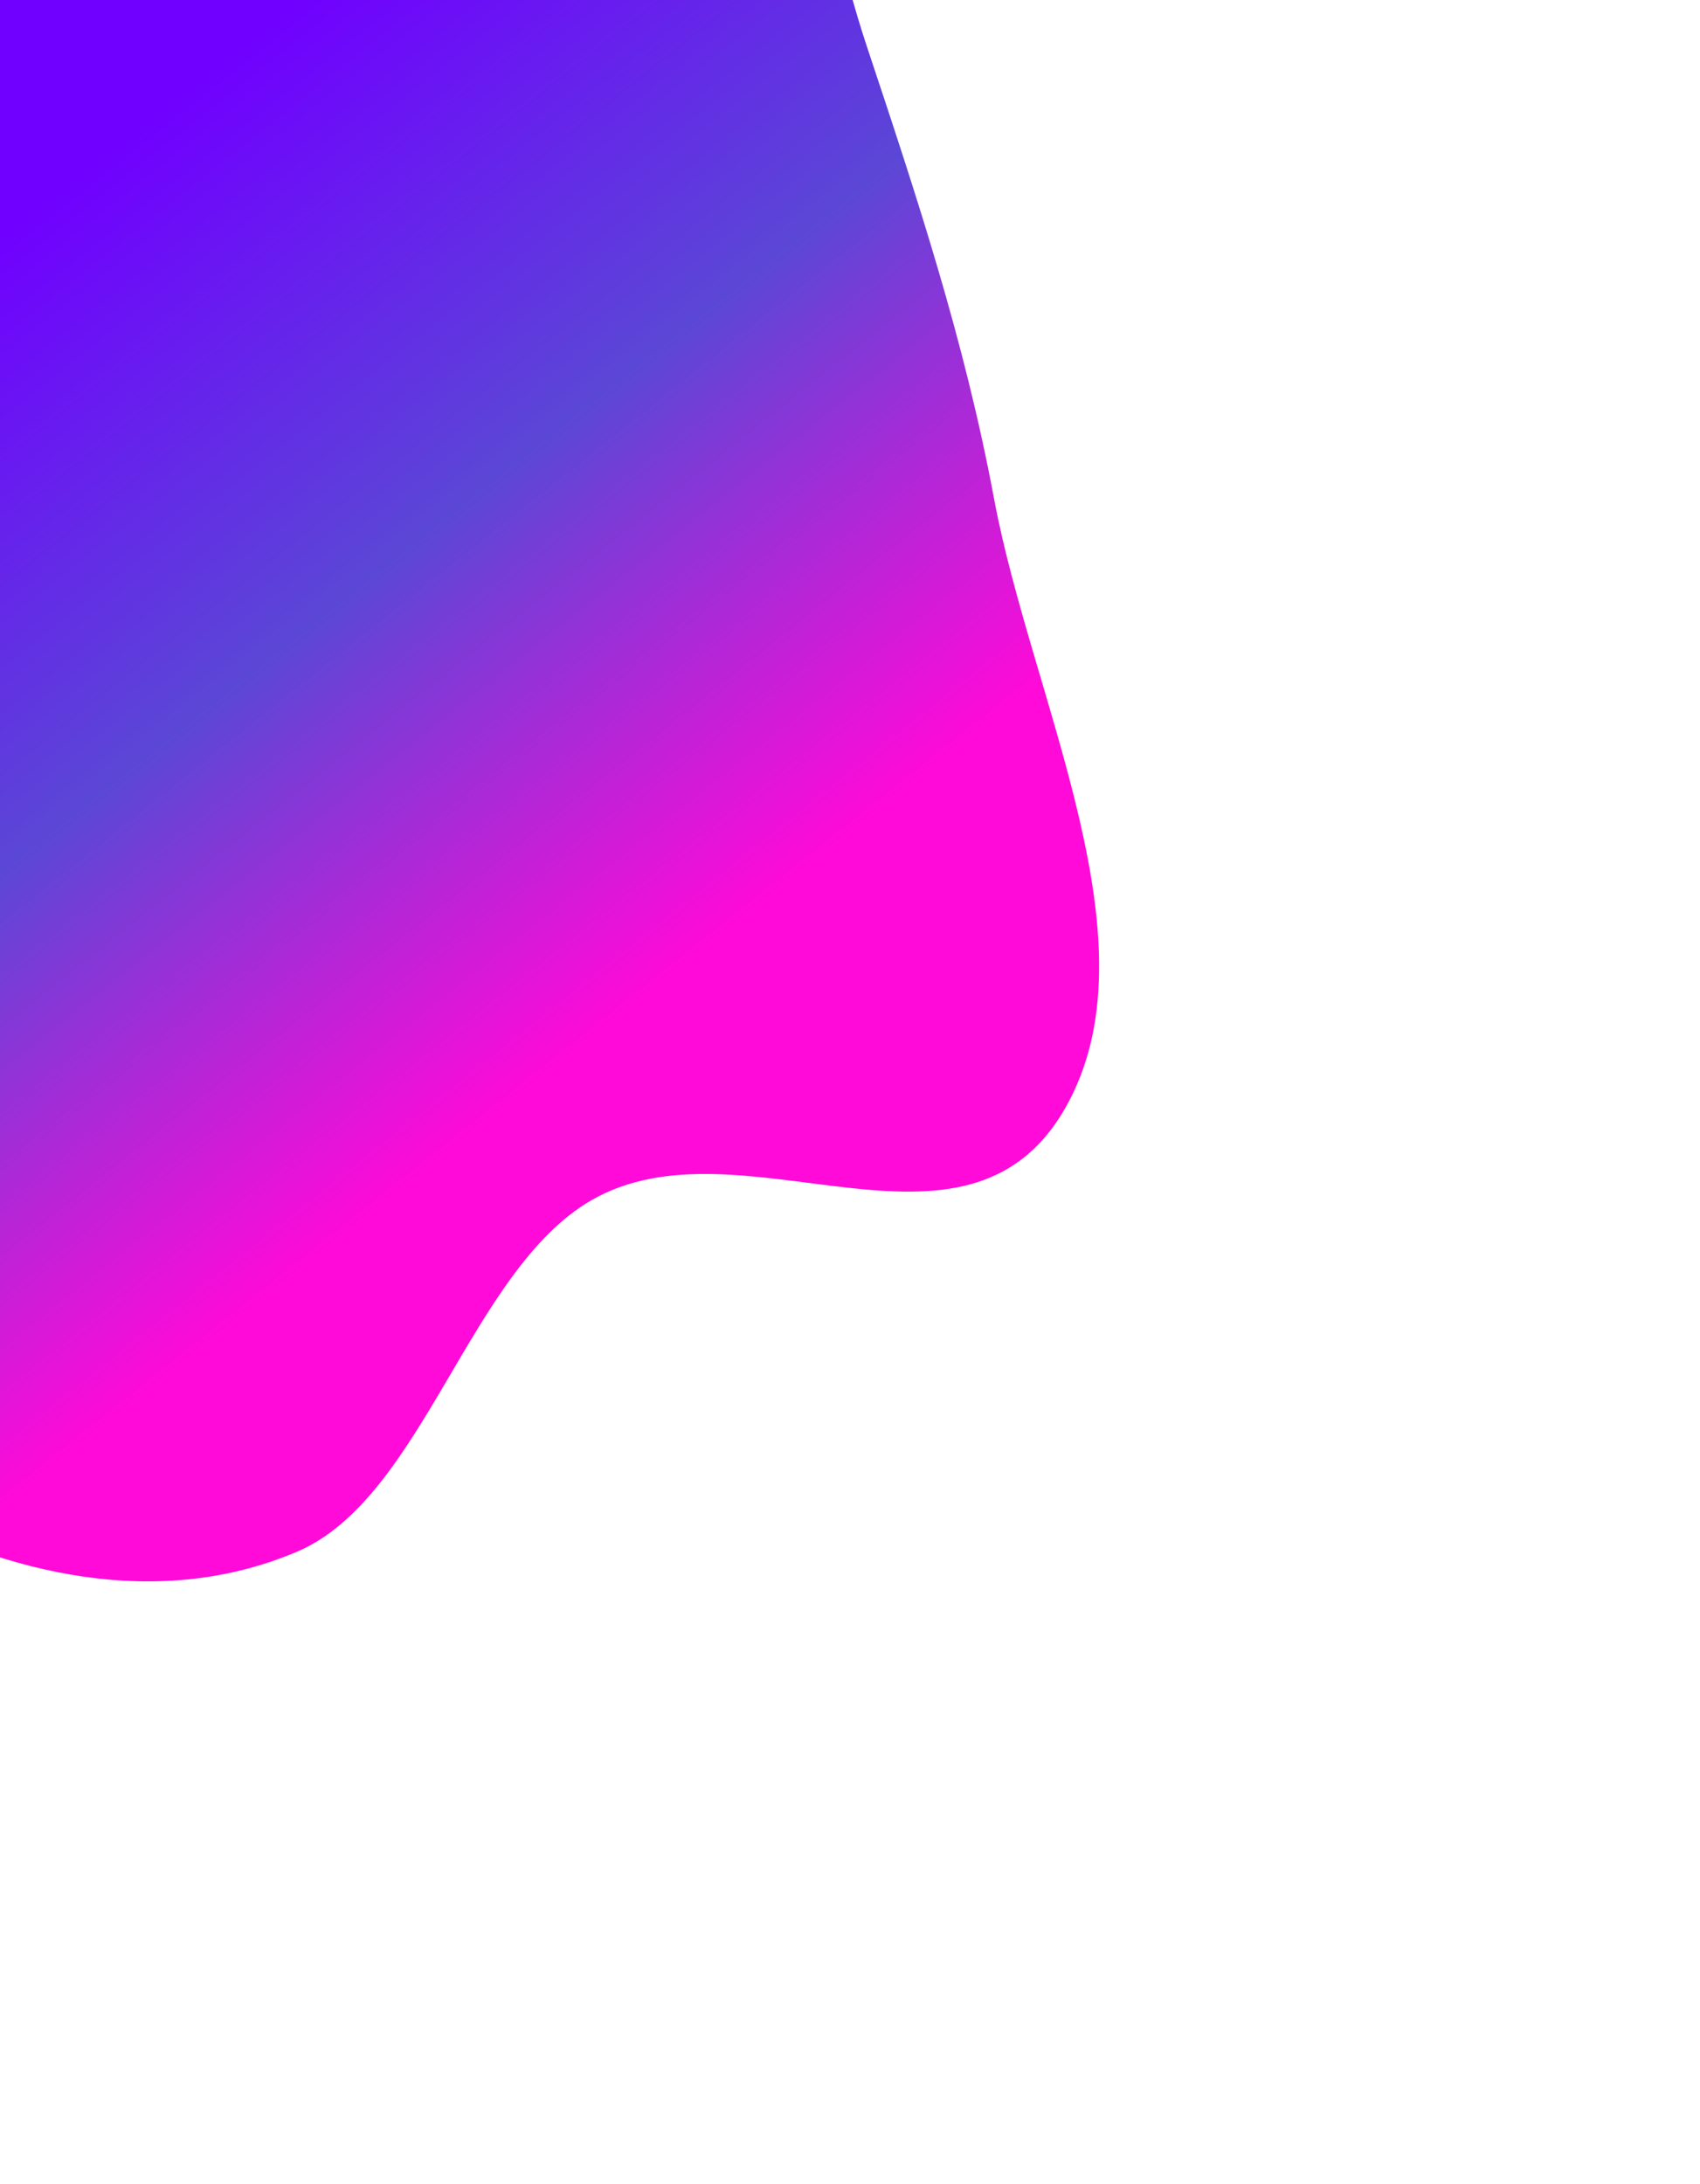 <svg width="679" height="872" viewBox="0 0 679 872" fill="none" xmlns="http://www.w3.org/2000/svg">
<g clip-path="url(#clip0_7454_4879)">
<g filter="url(#filter0_f_7454_4879)">
<path fill-rule="evenodd" clip-rule="evenodd" d="M118.525 -182.744C171.049 -175.478 229.553 -210.093 273.954 -170.854C318.324 -131.644 324.274 -47.464 346.208 18.468C366.08 78.203 385.158 135.501 397.035 199.123C412.156 280.117 463.073 376.956 425.388 442.604C385.262 512.504 295.951 444.806 236.218 479.273C187.49 507.389 169.035 598.298 118.525 619.667C63.703 642.86 3.273 629.455 -50.043 600.378C-107.664 568.952 -179.232 530.534 -195.586 448.355C-212.841 361.648 -132.013 288.967 -129.894 199.123C-127.884 113.935 -198.746 41.852 -184.041 -40.95C-169.504 -122.812 -114.116 -189.313 -56.084 -216.51C0.512 -243.032 59.031 -190.974 118.525 -182.744Z" fill="url(#paint0_linear_7454_4879)"/>
</g>
</g>
<defs>
<filter id="filter0_f_7454_4879" x="-438" y="-463.973" width="1117" height="1335.44" filterUnits="userSpaceOnUse" color-interpolation-filters="sRGB">
<feFlood flood-opacity="0" result="BackgroundImageFix"/>
<feBlend mode="normal" in="SourceGraphic" in2="BackgroundImageFix" result="shape"/>
<feGaussianBlur stdDeviation="120" result="effect1_foregroundBlur_7454_4879"/>
</filter>
<linearGradient id="paint0_linear_7454_4879" x1="58" y1="48" x2="553" y2="670.5" gradientUnits="userSpaceOnUse">
<stop stop-color="#7000FF"/>
<stop offset="0.25" stop-color="#5B47D6"/>
<stop offset="0.5" stop-color="#FF0AD8"/>
</linearGradient>
<clipPath id="clip0_7454_4879">
<rect width="679" height="872" fill="white"/>
</clipPath>
</defs>
</svg>
